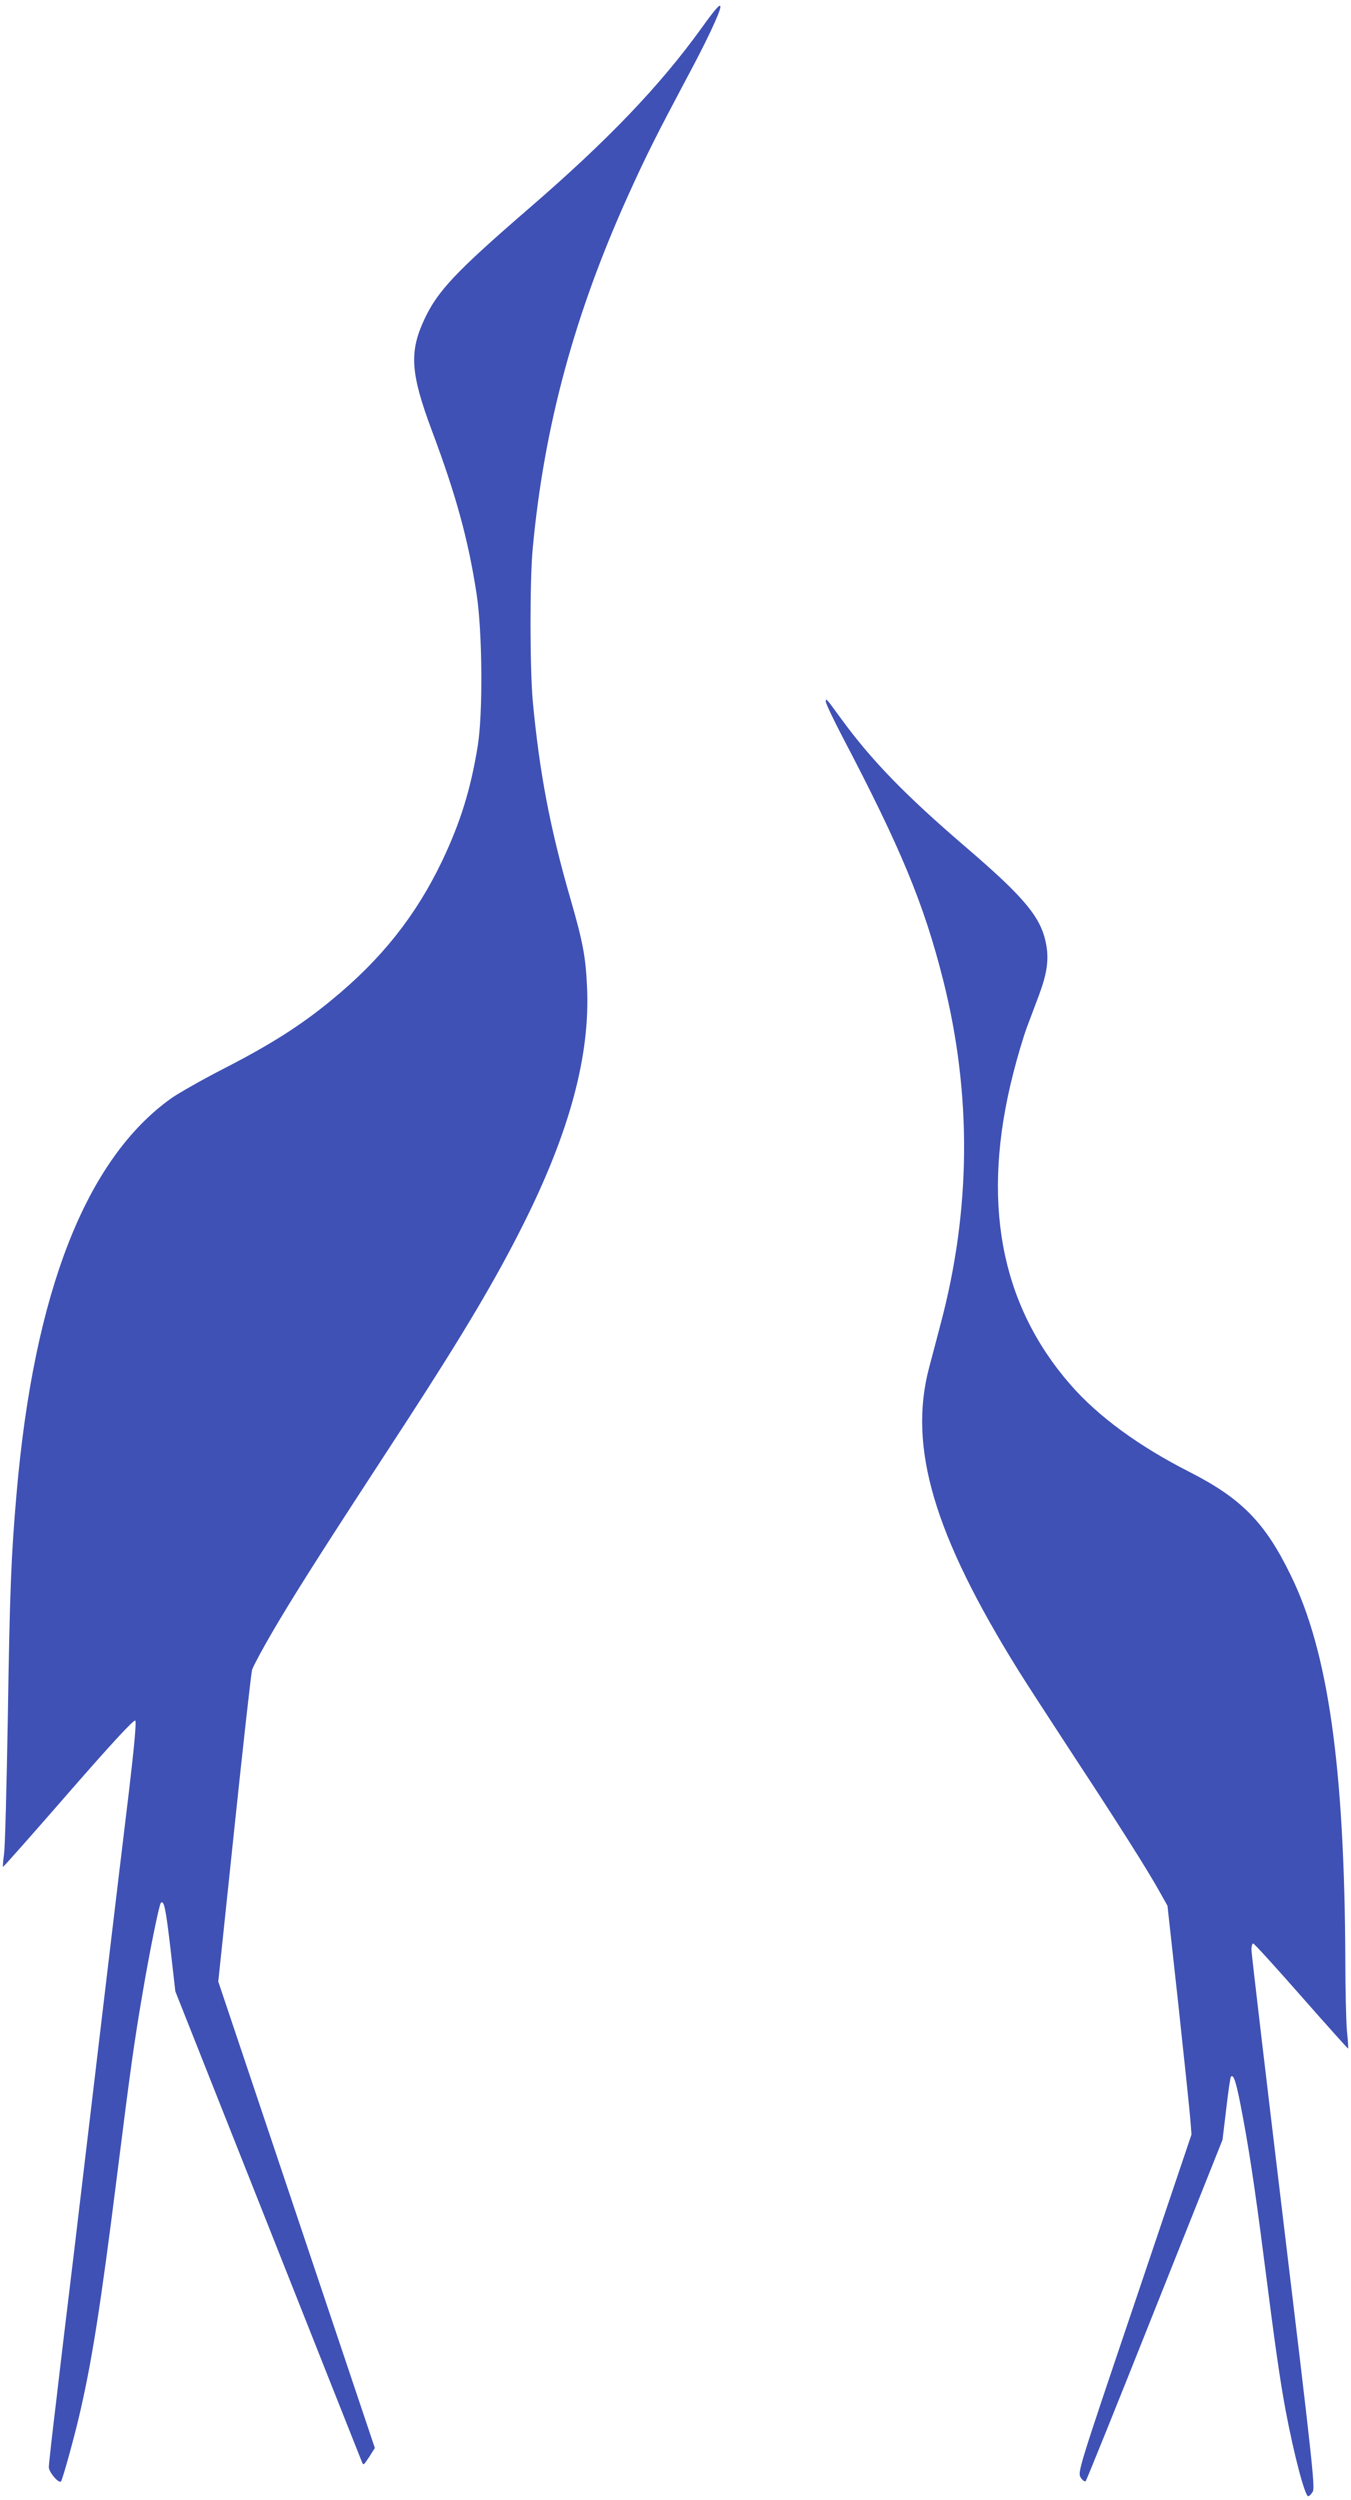 <?xml version="1.0" standalone="no"?>
<!DOCTYPE svg PUBLIC "-//W3C//DTD SVG 20010904//EN"
 "http://www.w3.org/TR/2001/REC-SVG-20010904/DTD/svg10.dtd">
<svg version="1.0" xmlns="http://www.w3.org/2000/svg"
 width="692pt" height="1280pt" viewBox="0 0 692 1280"
 preserveAspectRatio="xMidYMid meet">
<g transform="translate(0,1280) scale(0.1,-0.1)"
fill="#3f51b5" stroke="none">
<path d="M3591 12653 c-212 -293 -477 -571 -884 -922 -370 -320 -464 -419
-532 -563 -80 -170 -73 -278 38 -575 123 -328 186 -558 228 -833 30 -192 33
-614 6 -779 -36 -223 -89 -392 -182 -588 -134 -280 -311 -504 -568 -714 -155
-128 -313 -228 -547 -348 -113 -58 -236 -128 -273 -154 -437 -312 -703 -992
-792 -2022 -28 -317 -35 -507 -45 -1150 -6 -346 -14 -659 -19 -695 -5 -36 -7
-66 -6 -68 2 -2 152 168 335 378 217 249 336 378 343 371 6 -6 -5 -130 -32
-358 -77 -637 -124 -1035 -281 -2356 -28 -232 -69 -570 -90 -752 -22 -181 -40
-342 -40 -356 0 -26 53 -88 63 -72 9 14 64 213 90 323 66 278 112 569 197
1246 69 549 89 690 131 934 35 206 84 449 93 458 16 15 25 -28 49 -233 l25
-220 472 -1190 c260 -655 476 -1201 482 -1215 9 -24 9 -24 39 21 l29 46 -401
1194 -401 1194 82 780 c45 429 86 796 91 815 5 19 67 133 138 252 120 200 237
383 658 1028 287 442 456 726 596 1007 235 470 340 859 324 1208 -7 157 -21
232 -87 460 -103 357 -157 641 -191 1005 -15 164 -16 621 0 785 58 623 214
1199 491 1810 91 201 142 302 296 592 103 191 174 343 174 368 0 19 -26 -10
-99 -112z"/>
<path d="M4230 9208 c0 -10 38 -90 85 -180 300 -572 418 -857 516 -1246 147
-583 143 -1174 -13 -1760 -17 -64 -43 -165 -59 -224 -108 -408 25 -856 459
-1553 41 -66 170 -264 285 -440 223 -339 380 -587 440 -696 l37 -66 56 -509
c30 -280 58 -543 61 -585 l6 -77 -292 -865 c-290 -857 -292 -865 -275 -892 9
-14 21 -22 25 -18 4 4 164 400 354 878 l347 870 19 159 c10 87 21 161 24 164
13 13 25 -21 49 -143 40 -204 72 -412 121 -795 57 -447 81 -613 110 -770 44
-232 99 -440 116 -440 5 0 15 10 23 23 13 20 -4 170 -150 1382 -90 748 -164
1375 -164 1393 0 17 4 32 9 32 5 0 116 -122 246 -270 131 -149 239 -269 240
-268 2 2 -1 44 -6 93 -4 50 -8 209 -8 355 -4 991 -87 1583 -280 1976 -132 271
-253 393 -520 529 -258 131 -467 284 -608 446 -362 415 -459 945 -293 1594 21
83 52 187 69 233 17 45 45 119 62 165 42 112 52 183 38 260 -25 139 -107 239
-419 506 -305 262 -478 440 -635 656 -73 100 -75 103 -75 83z"/>
</g>
</svg>
